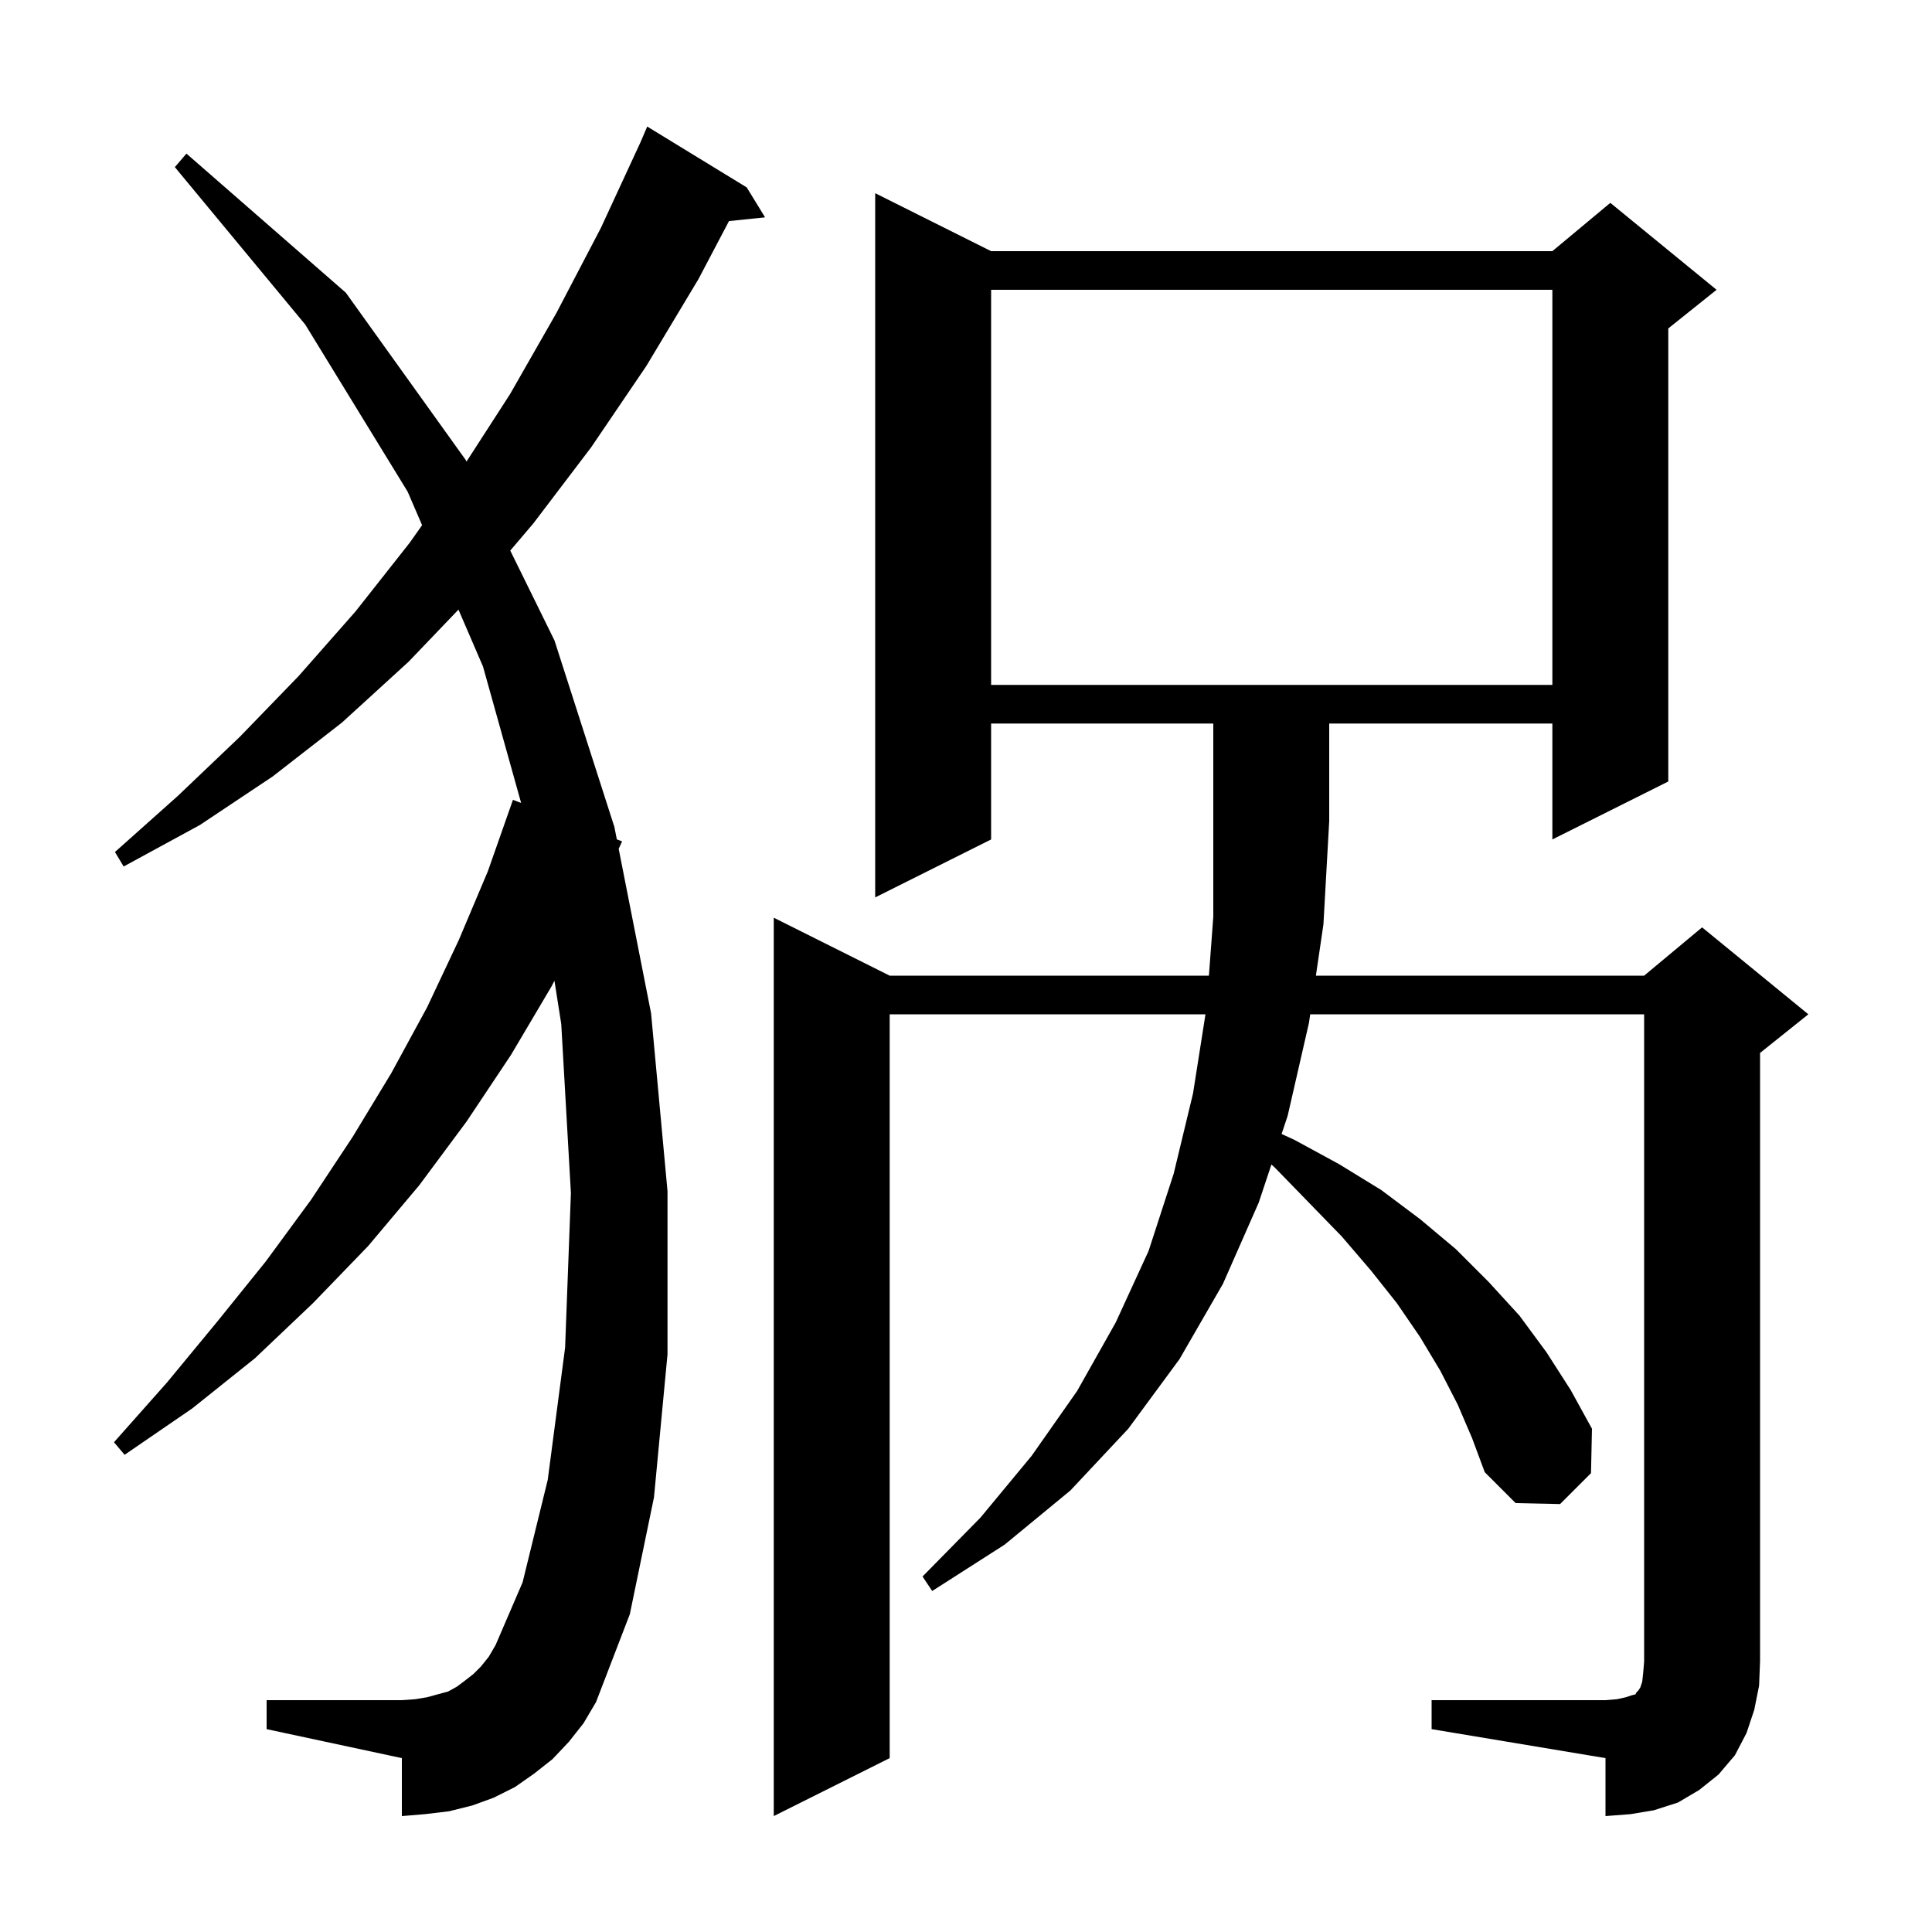 <svg xmlns="http://www.w3.org/2000/svg" xmlns:xlink="http://www.w3.org/1999/xlink" version="1.1" baseProfile="full" viewBox="0 0 200 200" width="200" height="200"><g fill="currentColor"><path d="M 148.2 176.0 L 166.2 176.0 L 167.4 175.9 L 168.3 175.7 L 168.9 175.5 L 169.3 175.4 L 169.4 175.2 L 169.6 175.0 L 169.8 174.7 L 170.0 174.1 L 170.1 173.2 L 170.2 172.0 L 170.2 105.0 L 135.632 105.0 L 135.5 105.9 L 133.3 115.5 L 132.671 117.388 L 134.0 118.0 L 138.6 120.5 L 143.0 123.2 L 147.0 126.2 L 150.7 129.3 L 154.1 132.7 L 157.3 136.2 L 160.1 140.0 L 162.6 143.9 L 164.8 147.9 L 164.7 152.5 L 161.5 155.7 L 156.9 155.6 L 153.7 152.4 L 152.4 148.9 L 150.9 145.4 L 149.1 141.9 L 147.0 138.4 L 144.6 134.9 L 141.9 131.5 L 138.9 128.0 L 135.5 124.5 L 132.0 120.9 L 131.618 120.546 L 130.3 124.5 L 126.6 132.9 L 122.1 140.7 L 116.8 147.9 L 110.8 154.3 L 104.0 159.9 L 96.5 164.7 L 95.5 163.2 L 101.5 157.1 L 106.8 150.7 L 111.5 144.0 L 115.5 136.9 L 118.9 129.5 L 121.5 121.5 L 123.5 113.2 L 124.79 105.0 L 92.1 105.0 L 92.1 182.0 L 80.1 188.0 L 80.1 95.0 L 92.1 101.0 L 125.146 101.0 L 125.6 94.9 L 125.6 74.9 L 102.6 74.9 L 102.6 86.9 L 90.6 92.9 L 90.6 20.0 L 102.6 26.0 L 160.7 26.0 L 166.7 21.0 L 177.7 30.0 L 172.7 34.0 L 172.7 80.9 L 160.7 86.9 L 160.7 74.9 L 137.6 74.9 L 137.6 85.0 L 137.0 95.7 L 136.221 101.0 L 170.2 101.0 L 176.2 96.0 L 187.2 105.0 L 182.2 109.0 L 182.2 172.0 L 182.1 174.5 L 181.6 177.0 L 180.8 179.4 L 179.6 181.7 L 177.9 183.7 L 175.9 185.3 L 173.7 186.6 L 171.2 187.4 L 168.8 187.8 L 166.2 188.0 L 166.2 182.0 L 148.2 179.0 Z M 58.9 180.3 L 57.2 182.1 L 55.3 183.6 L 53.3 185.0 L 51.1 186.1 L 48.9 186.9 L 46.5 187.5 L 44.0 187.8 L 41.6 188.0 L 41.6 182.0 L 27.6 179.0 L 27.6 176.0 L 41.6 176.0 L 43.0 175.9 L 44.2 175.7 L 46.4 175.1 L 47.3 174.6 L 48.1 174.0 L 49.0 173.3 L 49.8 172.5 L 50.6 171.5 L 51.3 170.3 L 54.1 163.8 L 56.7 153.2 L 58.5 139.5 L 59.1 123.5 L 58.1 106.0 L 57.395 101.526 L 57.1 102.1 L 52.9 109.2 L 48.3 116.1 L 43.4 122.7 L 38.1 129.0 L 32.4 134.9 L 26.4 140.6 L 19.9 145.8 L 12.9 150.6 L 11.8 149.3 L 17.3 143.1 L 22.5 136.8 L 27.5 130.6 L 32.2 124.2 L 36.5 117.7 L 40.5 111.1 L 44.2 104.3 L 47.5 97.3 L 50.5 90.2 L 53.1 82.8 L 53.948 83.123 L 50.0 69.0 L 47.46 63.106 L 42.3 68.5 L 35.4 74.8 L 28.2 80.4 L 20.7 85.4 L 12.8 89.7 L 11.9 88.2 L 18.4 82.4 L 24.8 76.3 L 30.9 70.0 L 36.8 63.3 L 42.4 56.2 L 43.695 54.368 L 42.2 50.9 L 31.6 33.6 L 18.1 17.3 L 19.3 15.9 L 35.8 30.3 L 48.2 47.6 L 48.291 47.785 L 52.8 40.8 L 57.6 32.4 L 62.2 23.6 L 66.305 14.723 L 67.0 13.1 L 77.3 19.4 L 79.2 22.5 L 75.465 22.886 L 72.3 28.9 L 66.9 37.9 L 61.2 46.3 L 55.2 54.2 L 52.822 56.994 L 57.4 66.3 L 63.6 85.6 L 63.854 86.892 L 64.4 87.1 L 64.046 87.868 L 67.4 104.9 L 69.1 123.3 L 69.1 140.2 L 67.7 155.0 L 65.2 167.1 L 61.7 176.2 L 60.4 178.4 Z M 102.6 30.0 L 102.6 70.9 L 160.7 70.9 L 160.7 30.0 Z "/></g></svg>